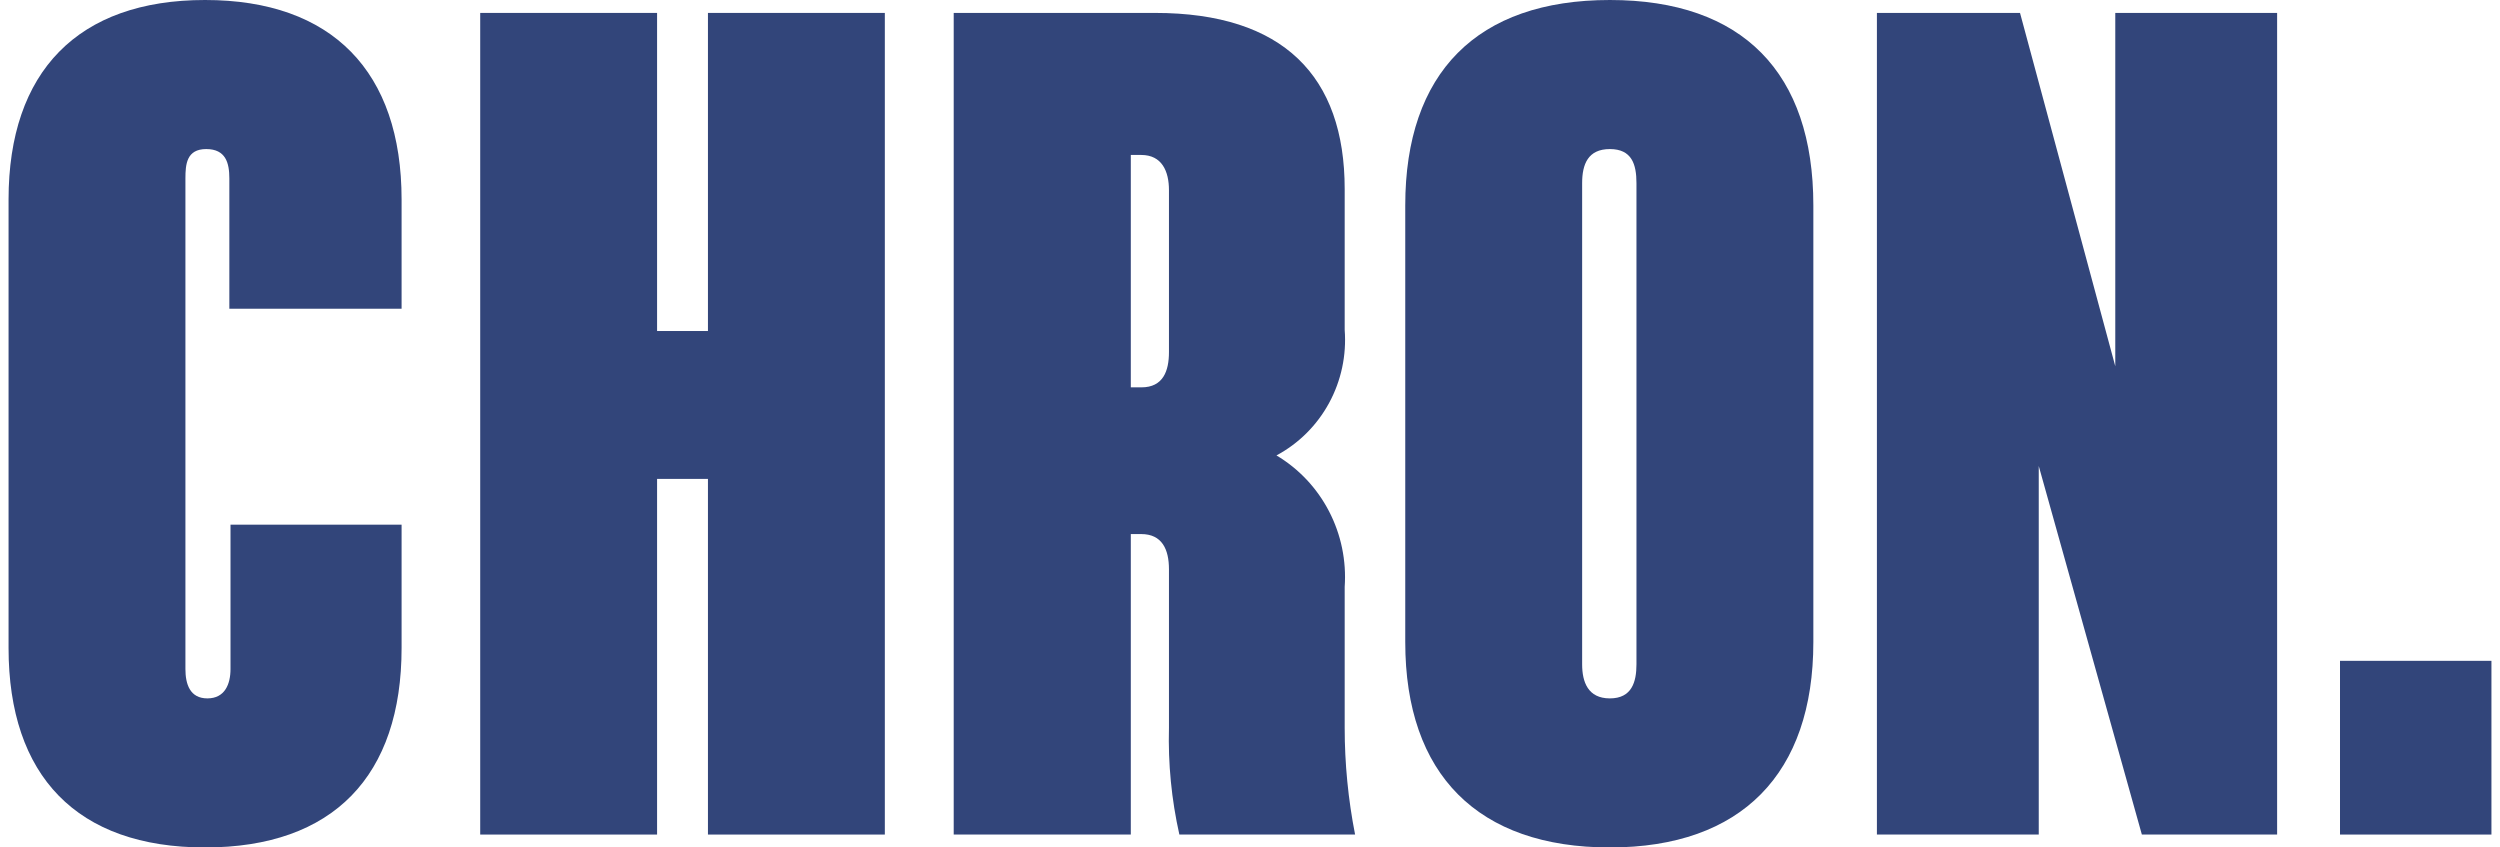 <svg xmlns="http://www.w3.org/2000/svg" fill="none" viewBox="0 0 118 40" height="40" width="118">
<g id="Chron.">
<path fill="#32457A" d="M10.825 14.571V8.421C10.825 7.701 10.662 7.036 9.734 7.036C8.806 7.036 8.752 7.756 8.752 8.421V31.579C8.752 32.299 8.97 32.964 9.789 32.964C10.607 32.964 10.88 32.299 10.88 31.579V24.765H18.955V30.582C18.955 36.62 15.736 40 9.679 40C3.623 40 0.404 36.62 0.404 30.582V9.418C0.404 3.38 3.677 0 9.679 0C15.681 0 18.955 3.38 18.955 9.418V14.571H10.825Z"></path>
<path fill="#32457A" d="M33.415 22.604H31.014V39.391H22.666V0.61H31.014V15.624H33.415V0.61H41.764V39.391H33.415V22.604Z"></path>
<path fill="#32457A" d="M53.374 39.391V25.208H53.865C54.848 25.208 55.175 25.928 55.175 26.87V34.349C55.13 36.044 55.295 37.738 55.666 39.391H63.96C63.634 37.731 63.469 36.042 63.469 34.349V27.701C63.555 26.465 63.299 25.229 62.73 24.133C62.162 23.036 61.302 22.123 60.249 21.496C61.297 20.935 62.161 20.075 62.733 19.021C63.305 17.968 63.561 16.768 63.469 15.568V8.92C63.469 3.602 60.577 0.61 54.52 0.61H45.015V39.391H53.374ZM55.175 8.976V16.621C55.175 17.507 54.902 18.283 53.876 18.283H53.374V7.314H53.865C54.848 7.314 55.175 8.089 55.175 8.976Z" clip-rule="evenodd" fill-rule="evenodd"></path>
<path fill="#32457A" d="M66.328 30.305V9.695C66.328 3.435 69.711 0 75.986 0C82.261 0 85.59 3.435 85.59 9.695V30.305C85.59 36.51 82.206 40 75.986 40C69.766 40 66.328 36.565 66.328 30.305ZM77.241 31.357V8.643C77.241 7.756 77.022 7.036 75.986 7.036C74.95 7.036 74.677 7.756 74.677 8.643V31.357C74.677 32.188 74.95 32.964 75.986 32.964C77.022 32.964 77.241 32.188 77.241 31.357Z" clip-rule="evenodd" fill-rule="evenodd"></path>
<path fill="#32457A" d="M96.229 39.391V21.995L101.096 39.391H107.48V0.61H99.841V17.286L95.345 0.61H88.59V39.391H96.229Z"></path>
<path fill="#32457A" d="M110.448 39.391V31.191H117.596V39.391H110.448Z"></path>
</g>
</svg>
